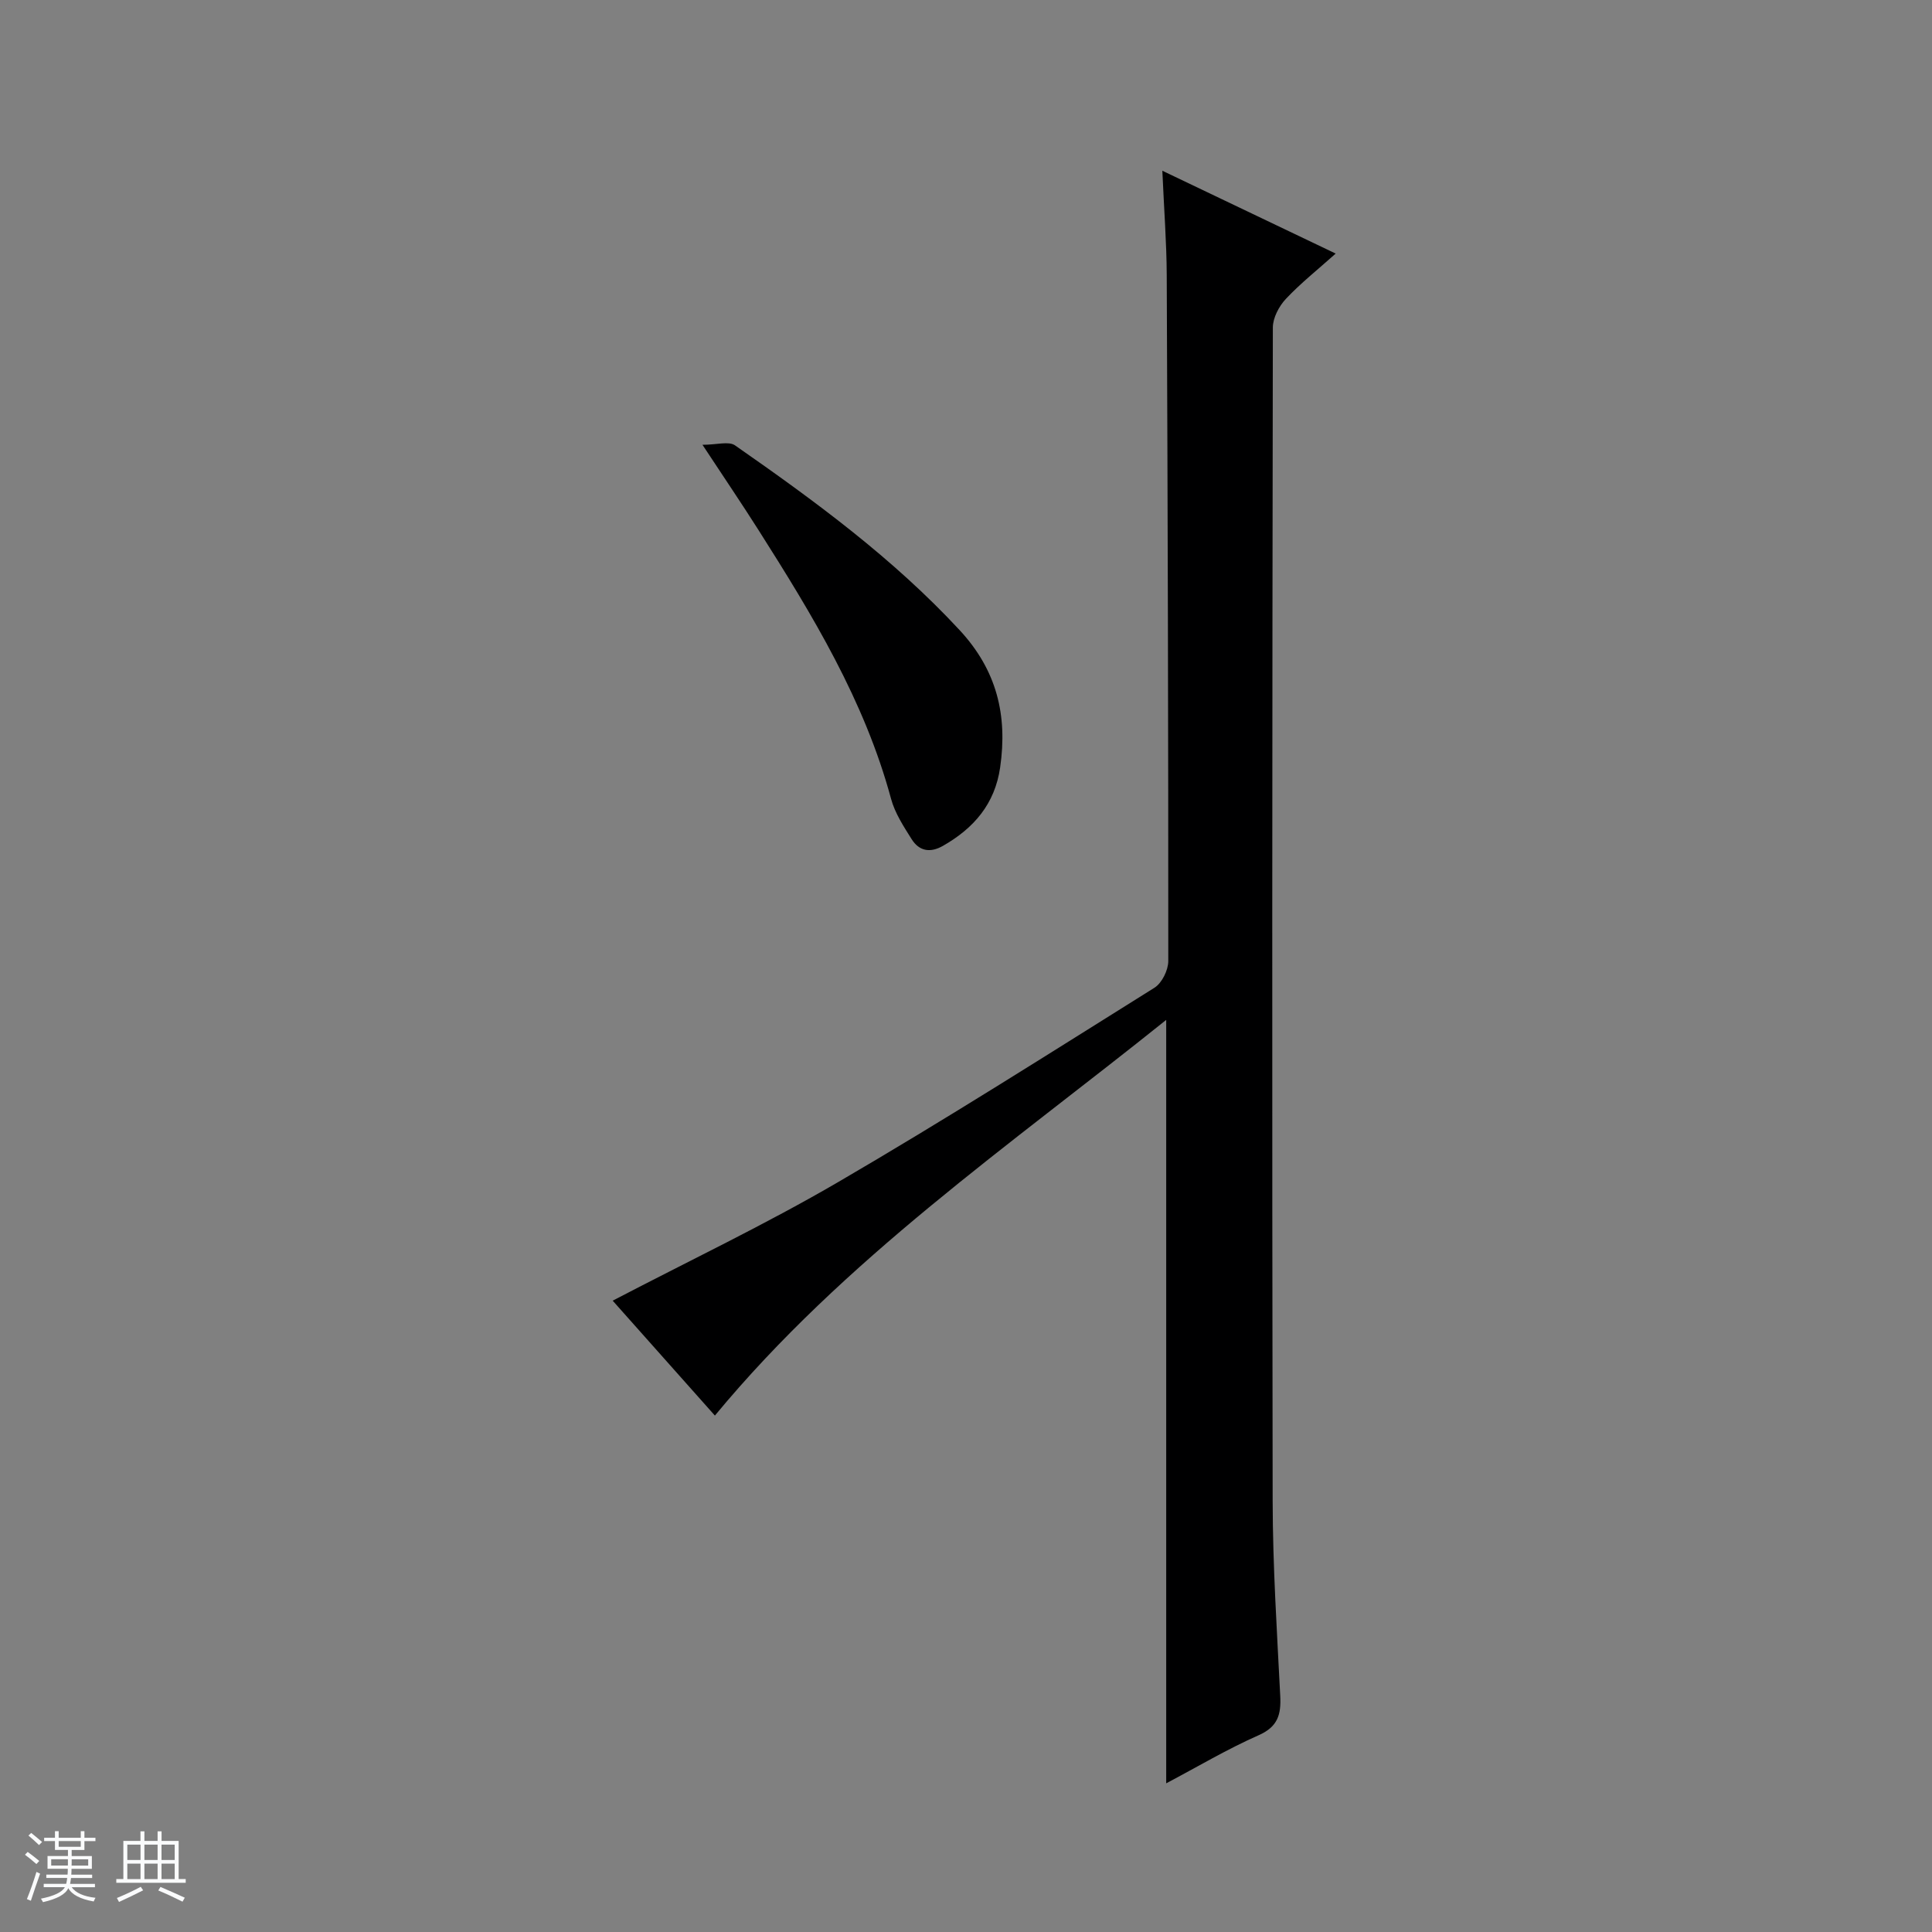 <svg enable-background="new 0 0 400 400" viewBox="0 0 400 400" xmlns="http://www.w3.org/2000/svg"><rect x="0" y="0" width="400" height="400" fill="#808080" stroke="none"/><path d="m5.17 384 .56-.58c.85.61 1.65 1.24 2.4 1.87l-.59.64c-.84-.73-1.63-1.38-2.37-1.93m1.22 9.53-.82-.34c.71-1.76 1.37-3.64 1.98-5.63.24.13.5.25.76.36-.6 1.67-1.24 3.54-1.92 5.61m-.5-13.5.57-.54c.56.44 1.31 1.06 2.26 1.87l-.64.64c-.68-.66-1.41-1.32-2.19-1.97m3.25.46h2.24v-1.36h.77v1.36h4.57v-1.36h.76v1.36h2.28v.69h-2.28v1.84h-2.64v1.26h4.18v2.64h-4.21c0 .45-.02.86-.05 1.21h4.32v.69h-4.38c-.04.34-.1.75-.19 1.22h5.15v.69h-4.82c.87 1.19 2.51 1.92 4.93 2.19-.17.31-.3.57-.37.76-2.77-.49-4.52-1.41-5.26-2.76-.56 1.26-2.3 2.23-5.24 2.9-.12-.24-.26-.48-.43-.72 2.73-.55 4.38-1.34 4.96-2.38h-4.38v-.69h4.65c.1-.38.17-.79.21-1.22h-4.32v-.69h4.4c.03-.34.05-.75.05-1.21h-4.2v-2.64h4.23v-1.26h-2.69v-1.84h-2.24zm1.46 4.46v1.29h3.45c.01-.4.02-.57.01-.53v-.32-.45h-3.46zm1.55-2.59h4.57v-1.19h-4.57zm6.11 2.59h-3.42v.77c-.01.19-.01.37-.02.53h3.44z" fill="#fafbfc"/><path d="m32.63 379.16h.82v1.98h3.54v7.89h1.46v.78h-14.37v-.78h1.46v-7.89h3.54v-1.98h.82v1.98h2.73zm-3.49 11.48.5.73c-1.61.82-3.28 1.63-5 2.41-.13-.27-.28-.55-.44-.82 1.75-.72 3.4-1.49 4.94-2.32m-2.78-5.55h2.73v-3.18h-2.73zm0 3.95h2.73v-3.2h-2.73zm3.54-3.95h2.73v-3.18h-2.73zm0 3.95h2.73v-3.2h-2.73zm7.89 4.68c-1.84-.92-3.51-1.7-5.02-2.32l.45-.73c1.89.8 3.57 1.55 5.04 2.23zm-1.62-11.81h-2.73v3.18h2.73zm-2.73 7.13h2.73v-3.2h-2.73v3.19z" fill="#fafbfc"/><g fill="#000001"><path d="m148.01 293.08c-7.06-7.93-14.34-16.11-21.16-23.79 15.67-8.19 31.56-15.74 46.71-24.57 22.12-12.89 43.75-26.64 65.46-40.22 1.54-.97 2.86-3.64 2.86-5.52.02-47.32-.12-94.65-.32-141.97-.03-6.8-.56-13.6-.91-21.66 12.35 5.9 23.85 11.4 35.89 17.15-3.77 3.37-7.29 6.16-10.33 9.4-1.41 1.51-2.67 3.9-2.68 5.89-.13 80.99-.18 161.98-.04 242.97.02 13.46.89 26.92 1.57 40.37.19 3.83-.47 6.36-4.47 8.13-6.48 2.86-12.61 6.51-19.14 9.96 0-52.73 0-104.91 0-158.06-32.49 26.08-66.66 49.55-93.44 81.92z"/><path d="m145.44 92.09c2.96 0 5.44-.79 6.74.12 16.51 11.5 32.69 23.36 46.49 38.24 7.71 8.31 9.96 17.62 8.4 28.43-1.09 7.58-5.45 12.6-11.85 16.25-2.65 1.51-4.92 1.08-6.47-1.38-1.66-2.64-3.46-5.39-4.26-8.34-5.5-20.36-16.28-38.07-27.42-55.62-3.46-5.46-7.1-10.82-11.63-17.7z"/></g></svg>